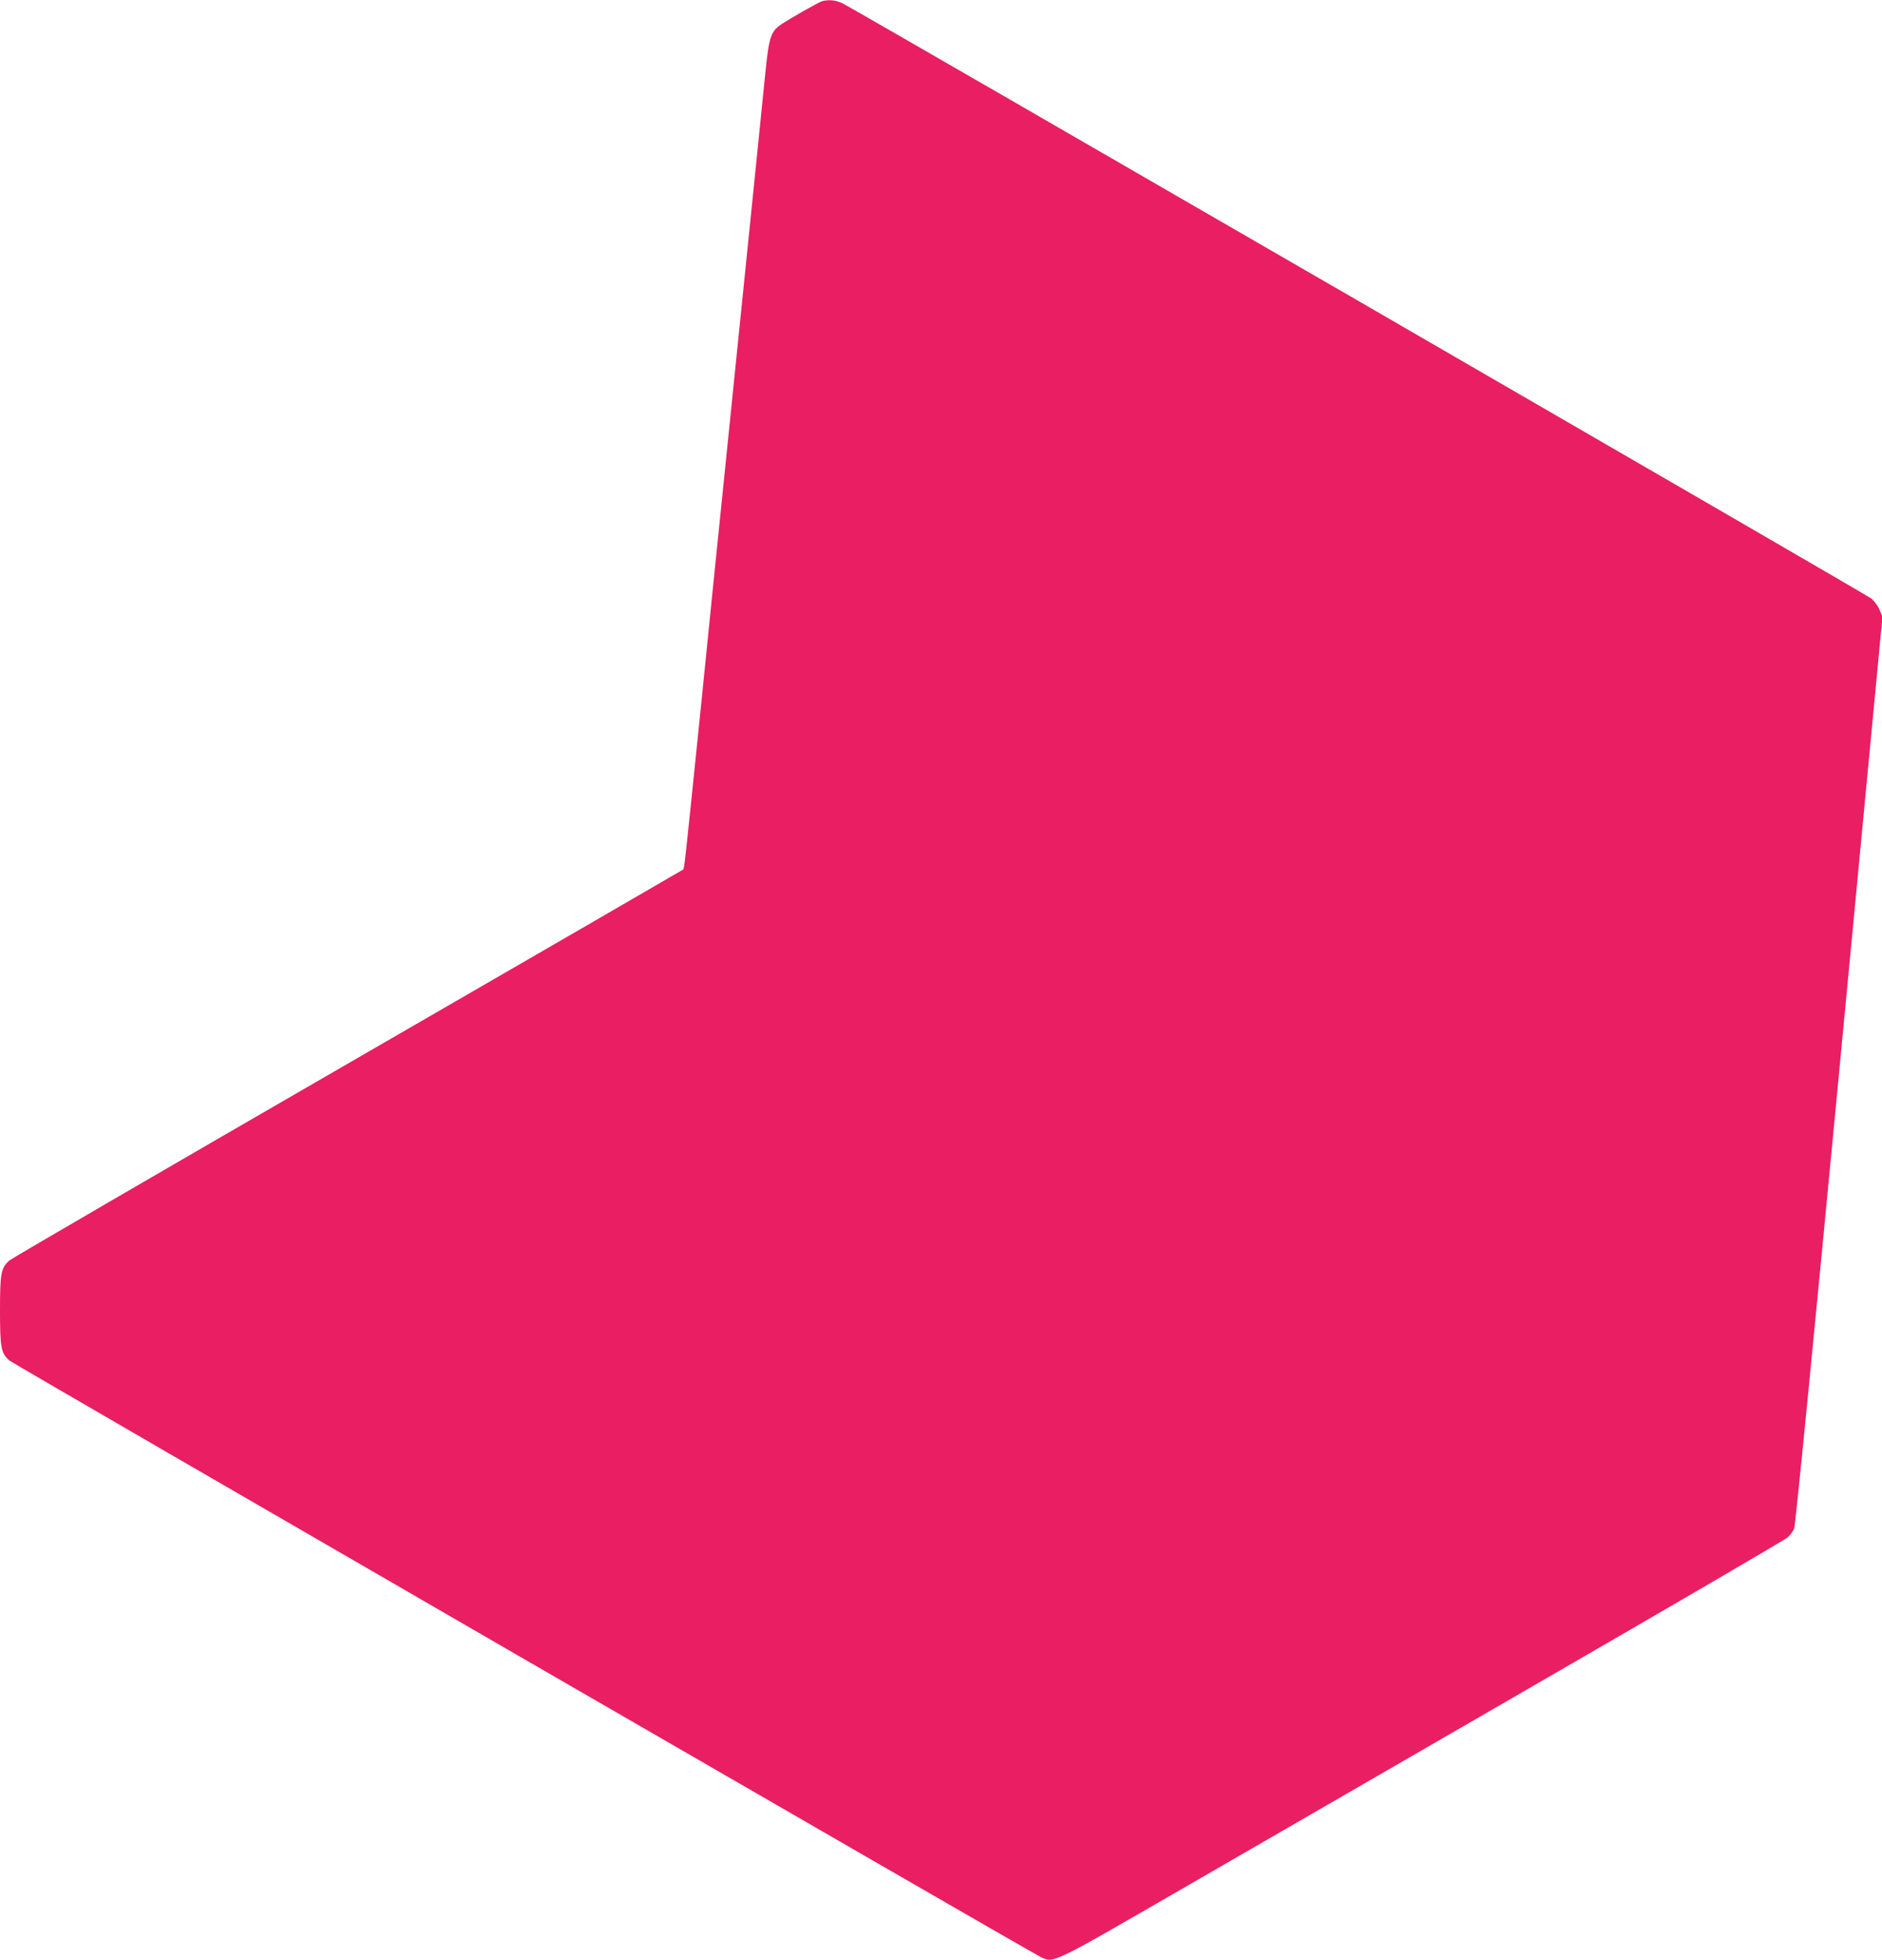 <?xml version="1.0" standalone="no"?>
<!DOCTYPE svg PUBLIC "-//W3C//DTD SVG 20010904//EN"
 "http://www.w3.org/TR/2001/REC-SVG-20010904/DTD/svg10.dtd">
<svg version="1.0" xmlns="http://www.w3.org/2000/svg"
 width="1230pt" height="1280pt" viewBox="0 0 1230 1280"
 preserveAspectRatio="xMidYMid meet">
<g transform="translate(0,1280) scale(0.1,-0.1)"
fill="#e91e63" stroke="none">
<path d="M5375 12793 c-23 -6 -209 -112 -272 -154 -66 -46 -78 -84 -102 -324
-20 -203 -91 -899 -261 -2565 -45 -437 -117 -1146 -160 -1575 -107 -1046 -107
-1046 -116 -1055 -5 -4 -992 -575 -2194 -1269 -1202 -694 -2196 -1272 -2209
-1284 -55 -50 -61 -83 -61 -327 0 -244 7 -278 61 -326 23 -21 6636 -3843 6733
-3892 93 -47 58 -63 928 439 431 249 1492 861 2358 1362 866 500 1588 921
1604 936 16 14 34 40 42 57 8 19 122 1180 295 2993 l282 2963 -19 45 c-10 25
-35 58 -54 74 -33 26 -6624 3837 -6721 3886 -44 22 -89 27 -134 16z"/>
</g>
</svg>
